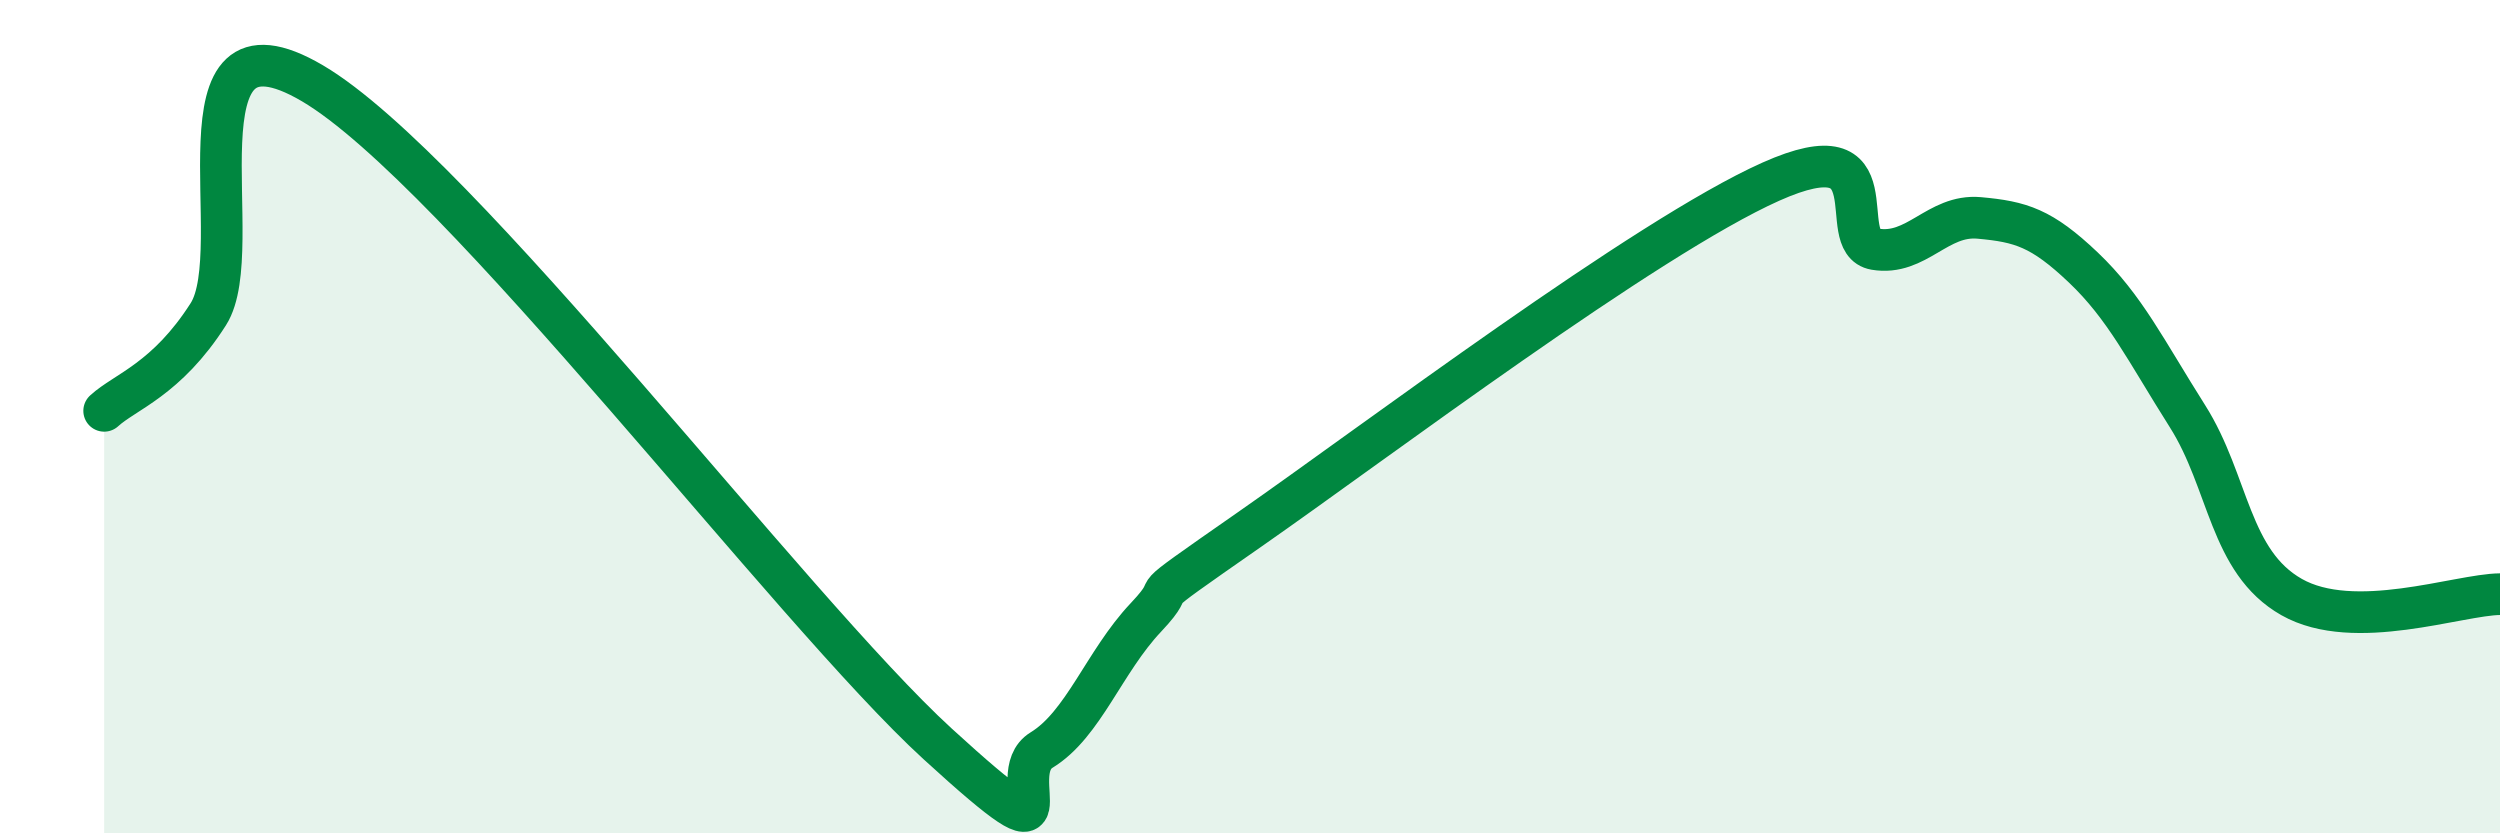 
    <svg width="60" height="20" viewBox="0 0 60 20" xmlns="http://www.w3.org/2000/svg">
      <path
        d="M 2.5,9.86 C 3,9.4 4,9.11 5,7.54 C 6,5.97 4,-0.06 7.5,2 C 11,4.06 19,14.65 22.5,17.85 C 26,21.05 24,18.61 25,18 C 26,17.39 26.5,15.88 27.5,14.82 C 28.5,13.76 27,14.79 30,12.7 C 33,10.61 39.5,5.7 42.5,4.36 C 45.5,3.02 44,5.81 45,5.98 C 46,6.15 46.5,5.14 47.5,5.23 C 48.5,5.32 49,5.47 50,6.42 C 51,7.37 51.5,8.41 52.5,9.99 C 53.5,11.57 53.5,13.48 55,14.33 C 56.5,15.18 59,14.27 60,14.26L60 20L2.5 20Z"
        fill="#008740"
        opacity="0.1"
        stroke-linecap="round"
        stroke-linejoin="round"
      />
      <path
        d="M 2.5,9.86 C 3,9.4 4,9.11 5,7.54 C 6,5.97 4,-0.06 7.5,2 C 11,4.06 19,14.65 22.5,17.85 C 26,21.05 24,18.61 25,18 C 26,17.39 26.5,15.88 27.5,14.82 C 28.5,13.76 27,14.79 30,12.7 C 33,10.61 39.5,5.7 42.5,4.36 C 45.5,3.02 44,5.81 45,5.98 C 46,6.15 46.5,5.14 47.5,5.23 C 48.5,5.32 49,5.47 50,6.42 C 51,7.37 51.5,8.41 52.5,9.99 C 53.5,11.57 53.5,13.48 55,14.33 C 56.5,15.18 59,14.27 60,14.26"
        stroke="#008740"
        stroke-width="1"
        fill="none"
        stroke-linecap="round"
        stroke-linejoin="round"
      />
    </svg>
  